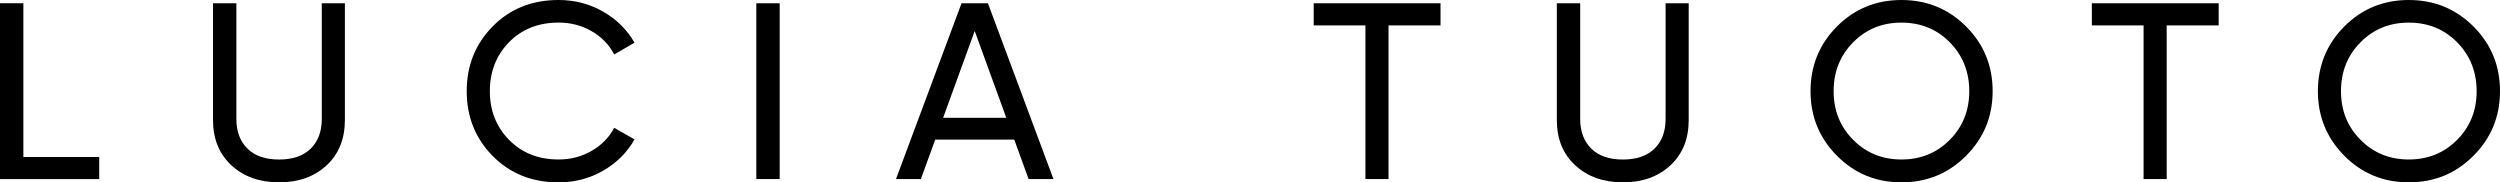 <?xml version="1.0" encoding="UTF-8"?><svg id="Grafica" xmlns="http://www.w3.org/2000/svg" viewBox="0 0 669.79 48.86"><path d="M6.26,42.06H26.58v5.92H0V.87H6.26V42.06Z"/><path d="M87.49,44.31c-3.28,3.03-7.52,4.54-12.72,4.54s-9.46-1.51-12.75-4.54-4.95-7.08-4.95-12.15V.87h6.26V31.9c0,3.32,.99,5.96,2.96,7.91,1.97,1.95,4.8,2.93,8.48,2.93s6.5-.98,8.48-2.93c1.97-1.95,2.96-4.59,2.96-7.91V.87h6.19v31.29c0,5.07-1.64,9.12-4.91,12.15Z"/><path d="M149.67,48.86c-7.13,0-13.02-2.36-17.67-7.07s-6.96-10.5-6.96-17.36,2.32-12.65,6.96-17.36,10.53-7.07,17.67-7.07c4.31,0,8.27,1.03,11.88,3.09,3.61,2.06,6.43,4.85,8.45,8.34l-5.45,3.16c-1.35-2.6-3.35-4.68-6.02-6.22-2.67-1.55-5.62-2.32-8.85-2.32-5.43,0-9.86,1.75-13.29,5.25-3.43,3.5-5.15,7.87-5.15,13.12s1.72,9.56,5.15,13.06c3.43,3.5,7.86,5.25,13.29,5.25,3.23,0,6.18-.77,8.85-2.32,2.67-1.55,4.68-3.6,6.02-6.16l5.45,3.1c-1.97,3.5-4.78,6.29-8.41,8.38-3.63,2.09-7.6,3.13-11.91,3.13Z"/><path d="M202.63,.87h6.26V47.98h-6.26V.87Z"/><path d="M275.58,47.98l-3.84-10.57h-21.18l-3.85,10.57h-6.66L257.61,.87h7.07l17.56,47.11h-6.66Zm-22.9-16.42h16.92l-8.46-23.26-8.46,23.26Z"/><path d="M385.94,.87V6.8h-13.93V47.98h-6.19V6.8h-13.86V.87h33.98Z"/><path d="M447.52,44.31c-3.28,3.03-7.52,4.54-12.72,4.54s-9.46-1.51-12.75-4.54-4.95-7.08-4.95-12.15V.87h6.26V31.9c0,3.32,.99,5.96,2.96,7.91,1.97,1.95,4.8,2.93,8.48,2.93s6.5-.98,8.48-2.93c1.97-1.95,2.96-4.59,2.96-7.91V.87h6.19v31.29c0,5.07-1.64,9.12-4.91,12.15Z"/><path d="M526.76,41.72c-4.73,4.76-10.51,7.13-17.33,7.13s-12.58-2.38-17.29-7.13c-4.71-4.75-7.07-10.52-7.07-17.29s2.35-12.59,7.07-17.33,10.48-7.1,17.29-7.1,12.59,2.37,17.33,7.1c4.73,4.73,7.1,10.51,7.1,17.33s-2.37,12.54-7.1,17.29Zm-30.28-4.27c3.48,3.52,7.79,5.28,12.95,5.28s9.48-1.76,12.96-5.28c3.48-3.52,5.21-7.86,5.21-13.02s-1.74-9.57-5.21-13.09c-3.48-3.52-7.8-5.28-12.96-5.28s-9.48,1.76-12.95,5.28c-3.48,3.52-5.22,7.88-5.22,13.09s1.74,9.5,5.22,13.02Z"/><path d="M594.42,.87V6.8h-13.93V47.98h-6.19V6.8h-13.86V.87h33.98Z"/><path d="M662.69,41.72c-4.73,4.76-10.51,7.13-17.33,7.13s-12.58-2.38-17.29-7.13c-4.71-4.75-7.07-10.52-7.07-17.29s2.35-12.59,7.07-17.33,10.48-7.1,17.29-7.1,12.59,2.37,17.33,7.1c4.73,4.73,7.1,10.51,7.1,17.33s-2.37,12.54-7.1,17.29Zm-30.28-4.27c3.48,3.52,7.79,5.28,12.95,5.28s9.48-1.76,12.96-5.28c3.48-3.52,5.21-7.86,5.21-13.02s-1.74-9.57-5.21-13.09c-3.48-3.52-7.8-5.28-12.96-5.28s-9.48,1.76-12.95,5.28c-3.48,3.52-5.22,7.88-5.22,13.09s1.74,9.5,5.22,13.02Z"/></svg>